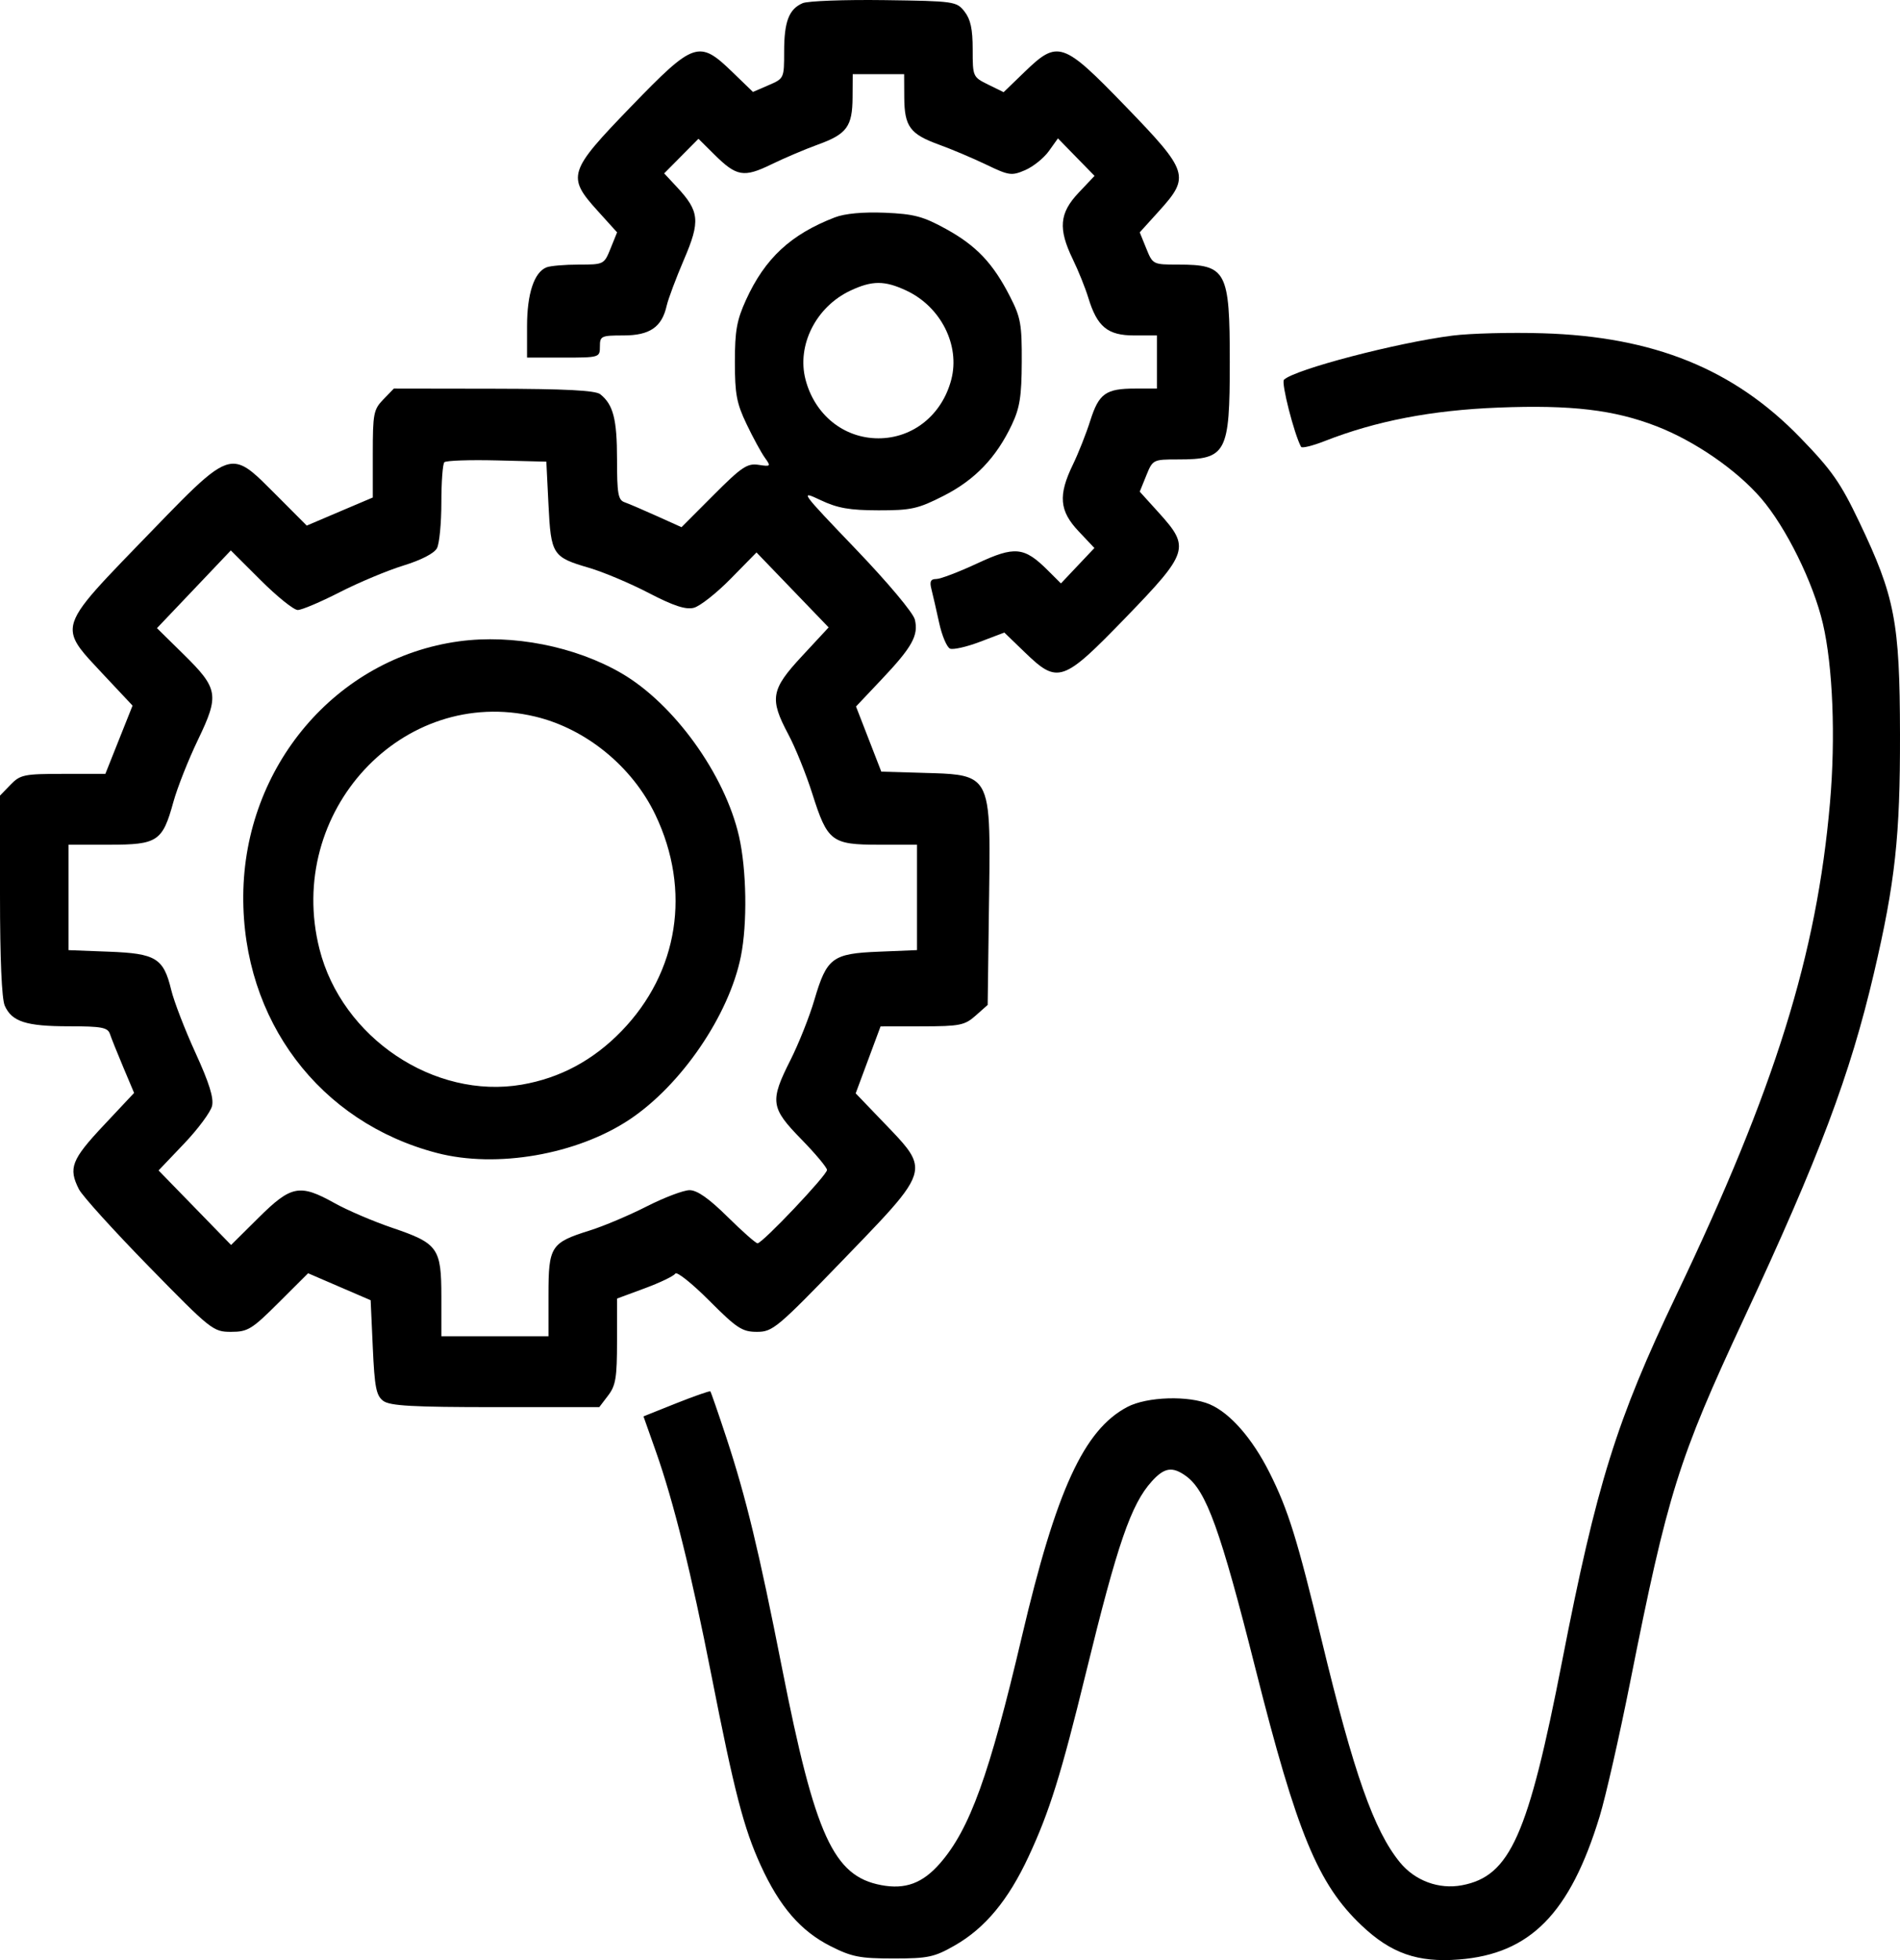 <?xml version="1.0" encoding="UTF-8"?> <svg xmlns="http://www.w3.org/2000/svg" width="64" height="66" viewBox="0 0 64 66" fill="none"><path d="M26.413 1.74C26.413 0.727 26.574 0.307 27.036 0.107C27.21 0.032 28.445 -0.014 29.782 0.004C32.145 0.036 32.221 0.047 32.489 0.389C32.694 0.651 32.764 0.978 32.764 1.666C32.764 2.582 32.77 2.594 33.285 2.848L33.806 3.104L34.506 2.428C35.635 1.337 35.795 1.391 37.918 3.585C40.039 5.777 40.093 5.944 39.042 7.105L38.391 7.824L38.611 8.366C38.828 8.904 38.839 8.909 39.682 8.909C41.314 8.909 41.424 9.117 41.424 12.19C41.424 15.262 41.314 15.47 39.682 15.47C38.839 15.47 38.828 15.476 38.611 16.013L38.391 16.555L39.042 17.274C40.093 18.435 40.039 18.603 37.918 20.795C35.799 22.984 35.633 23.041 34.518 21.963L33.83 21.299L33.015 21.609C32.567 21.78 32.111 21.884 32.003 21.841C31.895 21.798 31.728 21.404 31.633 20.965C31.537 20.526 31.42 20.016 31.373 19.832C31.308 19.579 31.349 19.496 31.538 19.496C31.677 19.496 32.295 19.261 32.913 18.973C34.184 18.38 34.497 18.41 35.297 19.207L35.737 19.645L36.3 19.049L36.864 18.453L36.33 17.887C35.684 17.204 35.639 16.678 36.136 15.652C36.324 15.265 36.589 14.595 36.725 14.164C37.016 13.249 37.246 13.084 38.239 13.084H38.971V12.19V11.295H38.202C37.31 11.295 36.958 11.006 36.659 10.027C36.559 9.699 36.324 9.114 36.136 8.728C35.638 7.701 35.684 7.175 36.332 6.49L36.869 5.922L36.252 5.291L35.636 4.659L35.33 5.088C35.161 5.323 34.803 5.611 34.533 5.728C34.078 5.925 33.986 5.912 33.224 5.545C32.772 5.328 32.054 5.024 31.626 4.869C30.653 4.516 30.465 4.261 30.459 3.28L30.455 2.497H29.589H28.723L28.718 3.28C28.712 4.261 28.525 4.516 27.551 4.868C27.124 5.023 26.417 5.323 25.98 5.536C25.054 5.986 24.811 5.945 24.068 5.209L23.527 4.673L22.949 5.256L22.372 5.838L22.796 6.293C23.563 7.114 23.596 7.443 23.04 8.737C22.771 9.365 22.509 10.065 22.457 10.292C22.295 11.015 21.889 11.295 21.001 11.295C20.25 11.295 20.207 11.315 20.207 11.668C20.207 12.036 20.193 12.041 18.98 12.041H17.753V10.989C17.753 9.89 17.992 9.167 18.409 9.002C18.538 8.951 19.026 8.909 19.495 8.909C20.339 8.909 20.35 8.904 20.567 8.366L20.786 7.824L20.136 7.105C19.085 5.944 19.138 5.777 21.26 3.585C23.381 1.393 23.544 1.338 24.668 2.424L25.363 3.096L25.888 2.869C26.41 2.644 26.413 2.637 26.413 1.74Z" fill="black"></path><path d="M43.249 12.787C43.604 12.441 47.052 11.538 48.93 11.3C49.525 11.225 50.889 11.189 51.961 11.222C55.703 11.333 58.403 12.427 60.642 14.739C61.707 15.838 61.998 16.255 62.628 17.576C63.829 20.092 63.992 20.938 64 24.715C64.007 28.156 63.838 29.708 63.122 32.768C62.319 36.197 61.283 38.949 58.742 44.399C56.535 49.134 56.177 50.276 54.913 56.628C54.549 58.459 54.085 60.499 53.883 61.162C52.886 64.429 51.545 65.792 49.143 65.98C47.752 66.088 46.855 65.774 45.861 64.831C44.394 63.44 43.69 61.737 42.287 56.179C41.111 51.52 40.634 50.197 39.951 49.702C39.491 49.37 39.221 49.411 38.798 49.879C38.098 50.652 37.642 51.977 36.58 56.324C35.741 59.757 35.352 61.002 34.645 62.518C33.962 63.983 33.182 64.922 32.166 65.504C31.47 65.902 31.264 65.946 30.094 65.946C28.962 65.946 28.689 65.892 27.969 65.527C26.966 65.018 26.261 64.201 25.626 62.815C25.053 61.562 24.737 60.343 23.962 56.403C23.288 52.976 22.69 50.565 22.093 48.874L21.675 47.692L22.781 47.25C23.39 47.008 23.905 46.828 23.927 46.85C23.949 46.873 24.193 47.579 24.47 48.418C25.13 50.424 25.564 52.222 26.343 56.172C27.457 61.819 28.076 63.173 29.681 63.475C30.494 63.629 31.075 63.414 31.66 62.746C32.666 61.595 33.325 59.773 34.422 55.103C35.58 50.172 36.511 48.145 37.973 47.375C38.635 47.026 40.045 46.982 40.756 47.289C41.441 47.584 42.187 48.44 42.764 49.589C43.391 50.838 43.699 51.827 44.52 55.233C45.6 59.711 46.281 61.641 47.156 62.71C47.664 63.33 48.47 63.627 49.246 63.48C50.865 63.175 51.473 61.815 52.621 55.924C53.782 49.967 54.449 47.832 56.468 43.605C59.795 36.638 61.196 32.151 61.642 27.027C61.834 24.826 61.738 22.433 61.402 20.996C61.077 19.609 60.161 17.754 59.32 16.778C58.495 15.822 57.09 14.853 55.805 14.355C54.373 13.799 52.928 13.628 50.477 13.724C48.225 13.812 46.348 14.174 44.62 14.852C44.212 15.012 43.854 15.1 43.825 15.046C43.592 14.615 43.15 12.884 43.249 12.787Z" fill="black"></path><path fill-rule="evenodd" clip-rule="evenodd" d="M28.123 7.319C26.634 7.893 25.767 8.698 25.127 10.102C24.817 10.784 24.754 11.136 24.754 12.19C24.754 13.268 24.812 13.58 25.146 14.277C25.361 14.728 25.638 15.237 25.76 15.407C25.974 15.705 25.966 15.715 25.55 15.652C25.172 15.594 24.98 15.723 24.037 16.668L22.956 17.751L22.123 17.376C21.665 17.169 21.176 16.96 21.037 16.911C20.821 16.835 20.784 16.623 20.784 15.465C20.784 14.116 20.657 13.623 20.22 13.275C20.055 13.145 19.044 13.093 16.628 13.089L13.266 13.084L12.912 13.45C12.583 13.789 12.557 13.925 12.557 15.284V16.752L11.445 17.224L10.332 17.698L9.295 16.658L9.194 16.557C8.637 15.998 8.298 15.657 7.929 15.618C7.356 15.558 6.712 16.224 5.068 17.924L4.876 18.122L4.684 18.32C3.039 20.019 2.394 20.684 2.453 21.276C2.49 21.657 2.82 22.007 3.361 22.583L3.459 22.688L4.465 23.759L4.007 24.908L3.549 26.058H2.129C0.813 26.058 0.682 26.084 0.354 26.424L0 26.79V30.144C0 32.285 0.058 33.631 0.16 33.863C0.398 34.402 0.881 34.557 2.321 34.557C3.427 34.557 3.63 34.596 3.704 34.818C3.752 34.962 3.954 35.466 4.154 35.94L4.517 36.801L3.485 37.9C2.406 39.05 2.297 39.333 2.659 40.045C2.771 40.266 3.832 41.437 5.015 42.647C7.111 44.79 7.182 44.846 7.783 44.846C8.347 44.846 8.484 44.762 9.389 43.859L10.378 42.873L11.431 43.327L12.485 43.781L12.557 45.37C12.618 46.719 12.672 46.991 12.909 47.17C13.133 47.338 13.899 47.381 16.688 47.381H20.186L20.485 46.988C20.741 46.653 20.784 46.386 20.784 45.16V43.725L21.722 43.378C22.238 43.187 22.699 42.965 22.747 42.884C22.795 42.804 23.308 43.212 23.887 43.792C24.822 44.729 25.001 44.846 25.498 44.846C26.027 44.846 26.178 44.719 28.428 42.392L28.531 42.285C30.22 40.539 30.884 39.852 30.821 39.245C30.78 38.852 30.435 38.493 29.865 37.9L29.812 37.845L28.823 36.815L29.242 35.688L29.661 34.561L31.06 34.559C32.33 34.557 32.497 34.524 32.864 34.197L33.269 33.838L33.313 30.477L33.318 30.13C33.35 27.726 33.363 26.751 32.904 26.343C32.591 26.065 32.058 26.05 31.162 26.026L30.973 26.02L29.686 25.983L29.26 24.886L28.834 23.789L29.7 22.873C30.728 21.786 30.945 21.394 30.816 20.862C30.761 20.635 29.908 19.618 28.819 18.482C26.954 16.535 26.932 16.505 27.64 16.84C28.212 17.111 28.618 17.182 29.592 17.184C30.692 17.185 30.923 17.134 31.787 16.694C32.841 16.158 33.561 15.406 34.084 14.298C34.351 13.733 34.412 13.348 34.417 12.19C34.423 10.925 34.382 10.69 34.027 9.996C33.452 8.867 32.892 8.276 31.867 7.711C31.096 7.286 30.787 7.204 29.805 7.163C29.073 7.133 28.457 7.19 28.123 7.319ZM19.846 19.121C18.61 18.76 18.559 18.681 18.475 16.994L18.403 15.545L16.735 15.503C15.818 15.48 15.022 15.508 14.967 15.565C14.912 15.622 14.867 16.233 14.867 16.922C14.867 17.61 14.801 18.301 14.72 18.457C14.63 18.63 14.192 18.857 13.592 19.042C13.052 19.208 12.084 19.613 11.441 19.942C10.798 20.271 10.163 20.54 10.029 20.54C9.896 20.54 9.334 20.089 8.781 19.537L7.775 18.534L6.531 19.843L5.287 21.151L6.173 22.022C7.357 23.186 7.394 23.401 6.667 24.913C6.344 25.584 5.972 26.525 5.84 27.004C5.475 28.333 5.309 28.443 3.681 28.443H2.309V30.218V31.993L3.666 32.045C5.254 32.105 5.509 32.262 5.768 33.336C5.861 33.721 6.228 34.672 6.584 35.45C7.045 36.459 7.206 36.972 7.143 37.239C7.094 37.445 6.669 38.018 6.198 38.512L5.341 39.411L6.563 40.666L7.784 41.921L8.715 40.998C9.809 39.913 10.097 39.858 11.269 40.511C11.7 40.752 12.572 41.125 13.207 41.341C14.758 41.867 14.867 42.02 14.867 43.67V44.995H16.671H18.475V43.602C18.475 41.965 18.552 41.844 19.867 41.432C20.332 41.287 21.195 40.922 21.786 40.621C22.377 40.321 23.026 40.075 23.229 40.075C23.484 40.076 23.881 40.355 24.504 40.97C25.002 41.462 25.458 41.864 25.517 41.864C25.682 41.864 27.857 39.569 27.857 39.395C27.857 39.313 27.467 38.847 26.991 38.36C25.955 37.3 25.925 37.083 26.628 35.69C26.904 35.142 27.266 34.233 27.431 33.67C27.85 32.247 28.035 32.108 29.604 32.045L30.888 31.992V30.218V28.443H29.605C28.012 28.443 27.873 28.337 27.363 26.729C27.155 26.072 26.792 25.173 26.555 24.729C25.913 23.524 25.966 23.22 27.019 22.088L27.912 21.126L26.697 19.864L25.482 18.602L24.613 19.487C24.134 19.974 23.575 20.415 23.369 20.466C23.097 20.535 22.687 20.4 21.854 19.968C21.226 19.641 20.323 19.261 19.846 19.121ZM15.467 21.594C11.326 22.156 8.225 25.807 8.194 30.158C8.164 34.35 10.758 37.793 14.722 38.824C16.726 39.346 19.424 38.878 21.199 37.701C22.946 36.542 24.559 34.181 24.956 32.201C25.178 31.094 25.149 29.287 24.893 28.16C24.416 26.073 22.7 23.694 20.929 22.667C19.368 21.762 17.268 21.35 15.467 21.594ZM18.025 24.128C19.738 24.536 21.304 25.816 22.079 27.442C23.289 29.981 22.857 32.733 20.938 34.716C19.985 35.7 18.867 36.3 17.575 36.522C14.624 37.027 11.514 34.941 10.76 31.952C9.596 27.335 13.561 23.065 18.025 24.128ZM32.044 12.779C32.345 11.625 31.691 10.329 30.533 9.786C29.798 9.441 29.38 9.441 28.645 9.786C27.487 10.329 26.833 11.625 27.133 12.779C27.443 13.969 28.423 14.759 29.589 14.759C30.754 14.759 31.734 13.969 32.044 12.779Z" fill="black"></path></svg> 